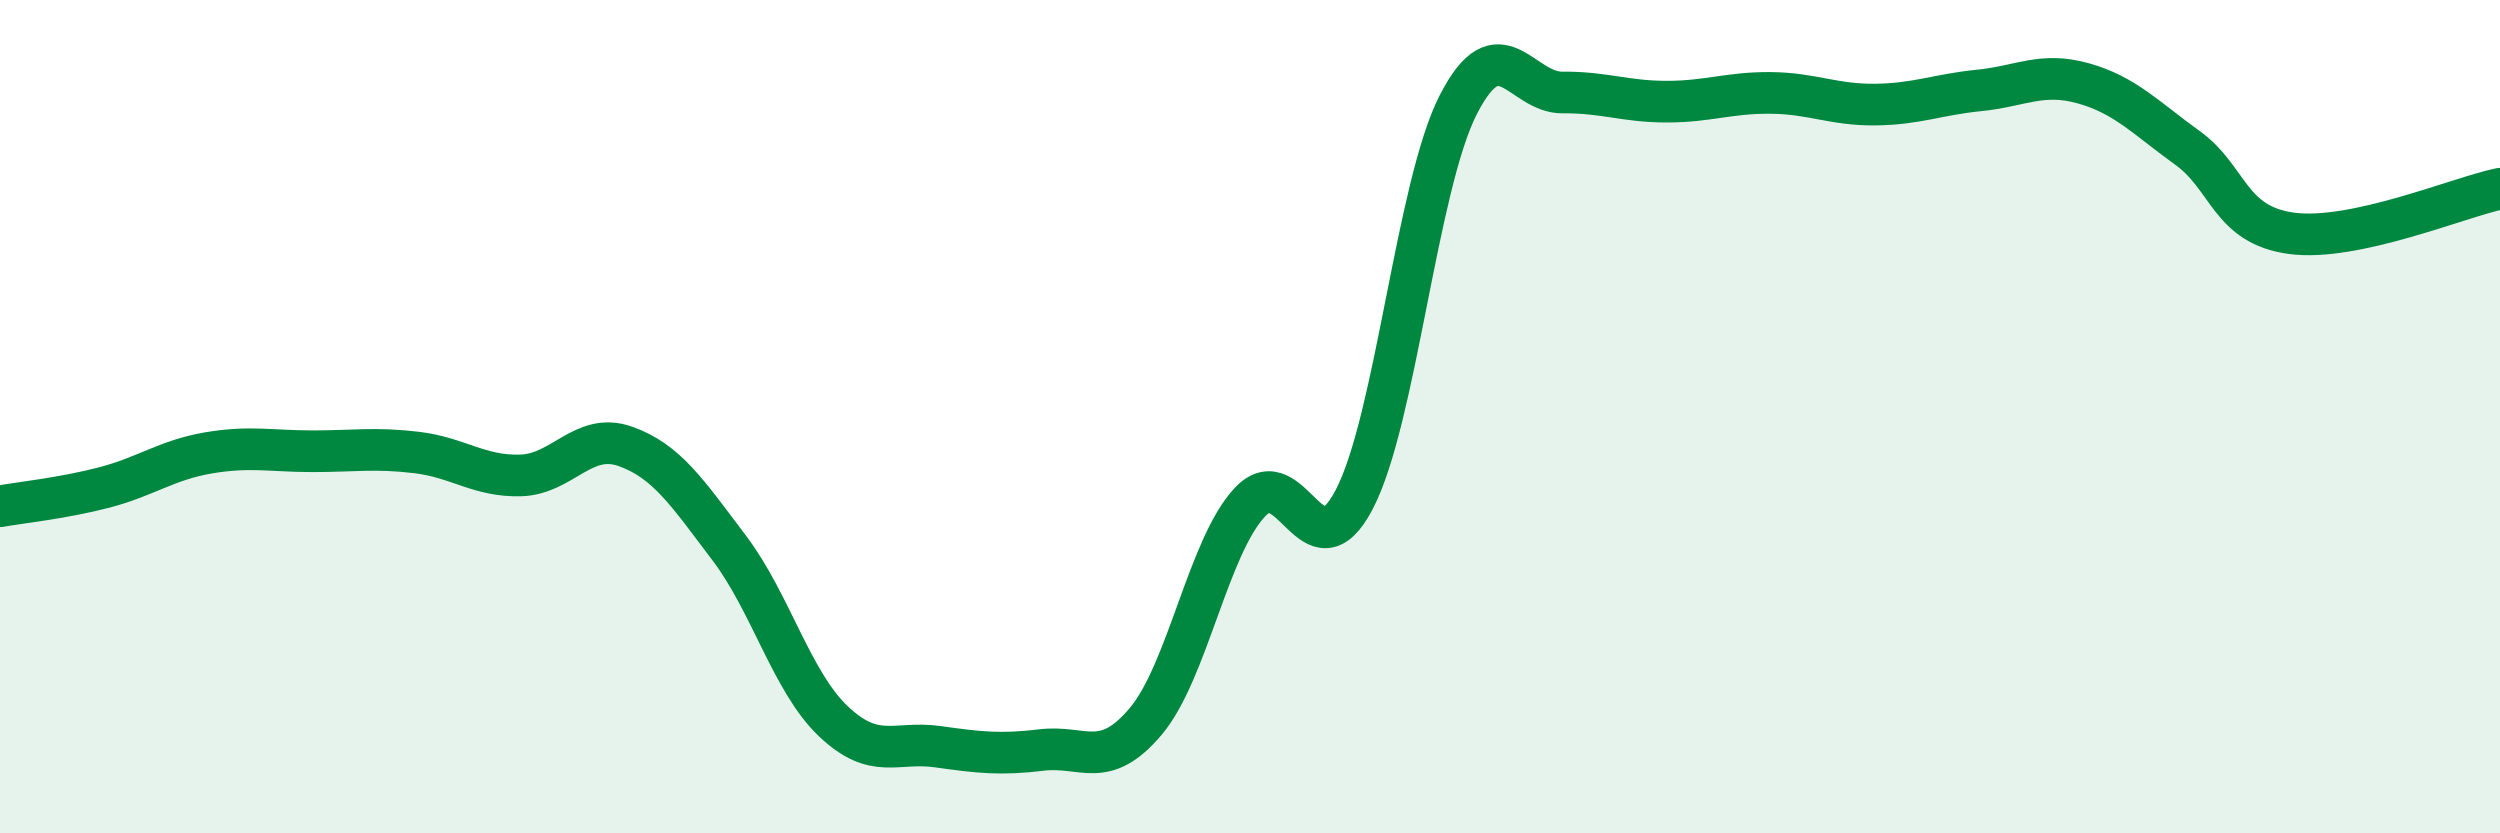 
    <svg width="60" height="20" viewBox="0 0 60 20" xmlns="http://www.w3.org/2000/svg">
      <path
        d="M 0,12.15 C 0.5,12.06 1.5,11.96 2.5,11.7 C 3.5,11.44 4,11.04 5,10.87 C 6,10.7 6.5,10.83 7.5,10.83 C 8.5,10.83 9,10.74 10,10.86 C 11,10.98 11.5,11.44 12.5,11.41 C 13.5,11.38 14,10.36 15,10.71 C 16,11.06 16.5,11.83 17.5,13.15 C 18.5,14.47 19,16.36 20,17.31 C 21,18.26 21.5,17.78 22.5,17.92 C 23.5,18.06 24,18.12 25,18 C 26,17.88 26.5,18.5 27.5,17.31 C 28.5,16.12 29,13.11 30,12.05 C 31,10.99 31.5,13.9 32.5,11.99 C 33.5,10.08 34,4.46 35,2.51 C 36,0.56 36.5,2.23 37.5,2.22 C 38.5,2.21 39,2.44 40,2.44 C 41,2.44 41.5,2.22 42.5,2.23 C 43.5,2.24 44,2.52 45,2.51 C 46,2.5 46.5,2.27 47.5,2.17 C 48.5,2.07 49,1.72 50,2 C 51,2.28 51.5,2.83 52.5,3.55 C 53.5,4.27 53.5,5.4 55,5.6 C 56.5,5.8 59,4.74 60,4.53L60 20L0 20Z"
        fill="#008740"
        opacity="0.1"
        stroke-linecap="round"
        stroke-linejoin="round"
      />
      <path
        d="M 0,12.15 C 0.5,12.06 1.5,11.96 2.5,11.7 C 3.5,11.44 4,11.04 5,10.87 C 6,10.7 6.5,10.83 7.5,10.83 C 8.5,10.83 9,10.74 10,10.86 C 11,10.98 11.5,11.44 12.5,11.41 C 13.5,11.38 14,10.36 15,10.71 C 16,11.06 16.5,11.83 17.5,13.15 C 18.5,14.47 19,16.36 20,17.31 C 21,18.26 21.5,17.78 22.5,17.92 C 23.5,18.06 24,18.12 25,18 C 26,17.88 26.5,18.5 27.5,17.31 C 28.5,16.12 29,13.11 30,12.05 C 31,10.99 31.5,13.9 32.5,11.99 C 33.5,10.08 34,4.46 35,2.51 C 36,0.56 36.5,2.23 37.5,2.22 C 38.5,2.21 39,2.44 40,2.44 C 41,2.44 41.5,2.22 42.5,2.23 C 43.5,2.24 44,2.52 45,2.51 C 46,2.5 46.5,2.27 47.5,2.17 C 48.5,2.07 49,1.72 50,2 C 51,2.28 51.5,2.83 52.5,3.55 C 53.5,4.27 53.5,5.4 55,5.6 C 56.5,5.8 59,4.74 60,4.53"
        stroke="#008740"
        stroke-width="1"
        fill="none"
        stroke-linecap="round"
        stroke-linejoin="round"
      />
    </svg>
  